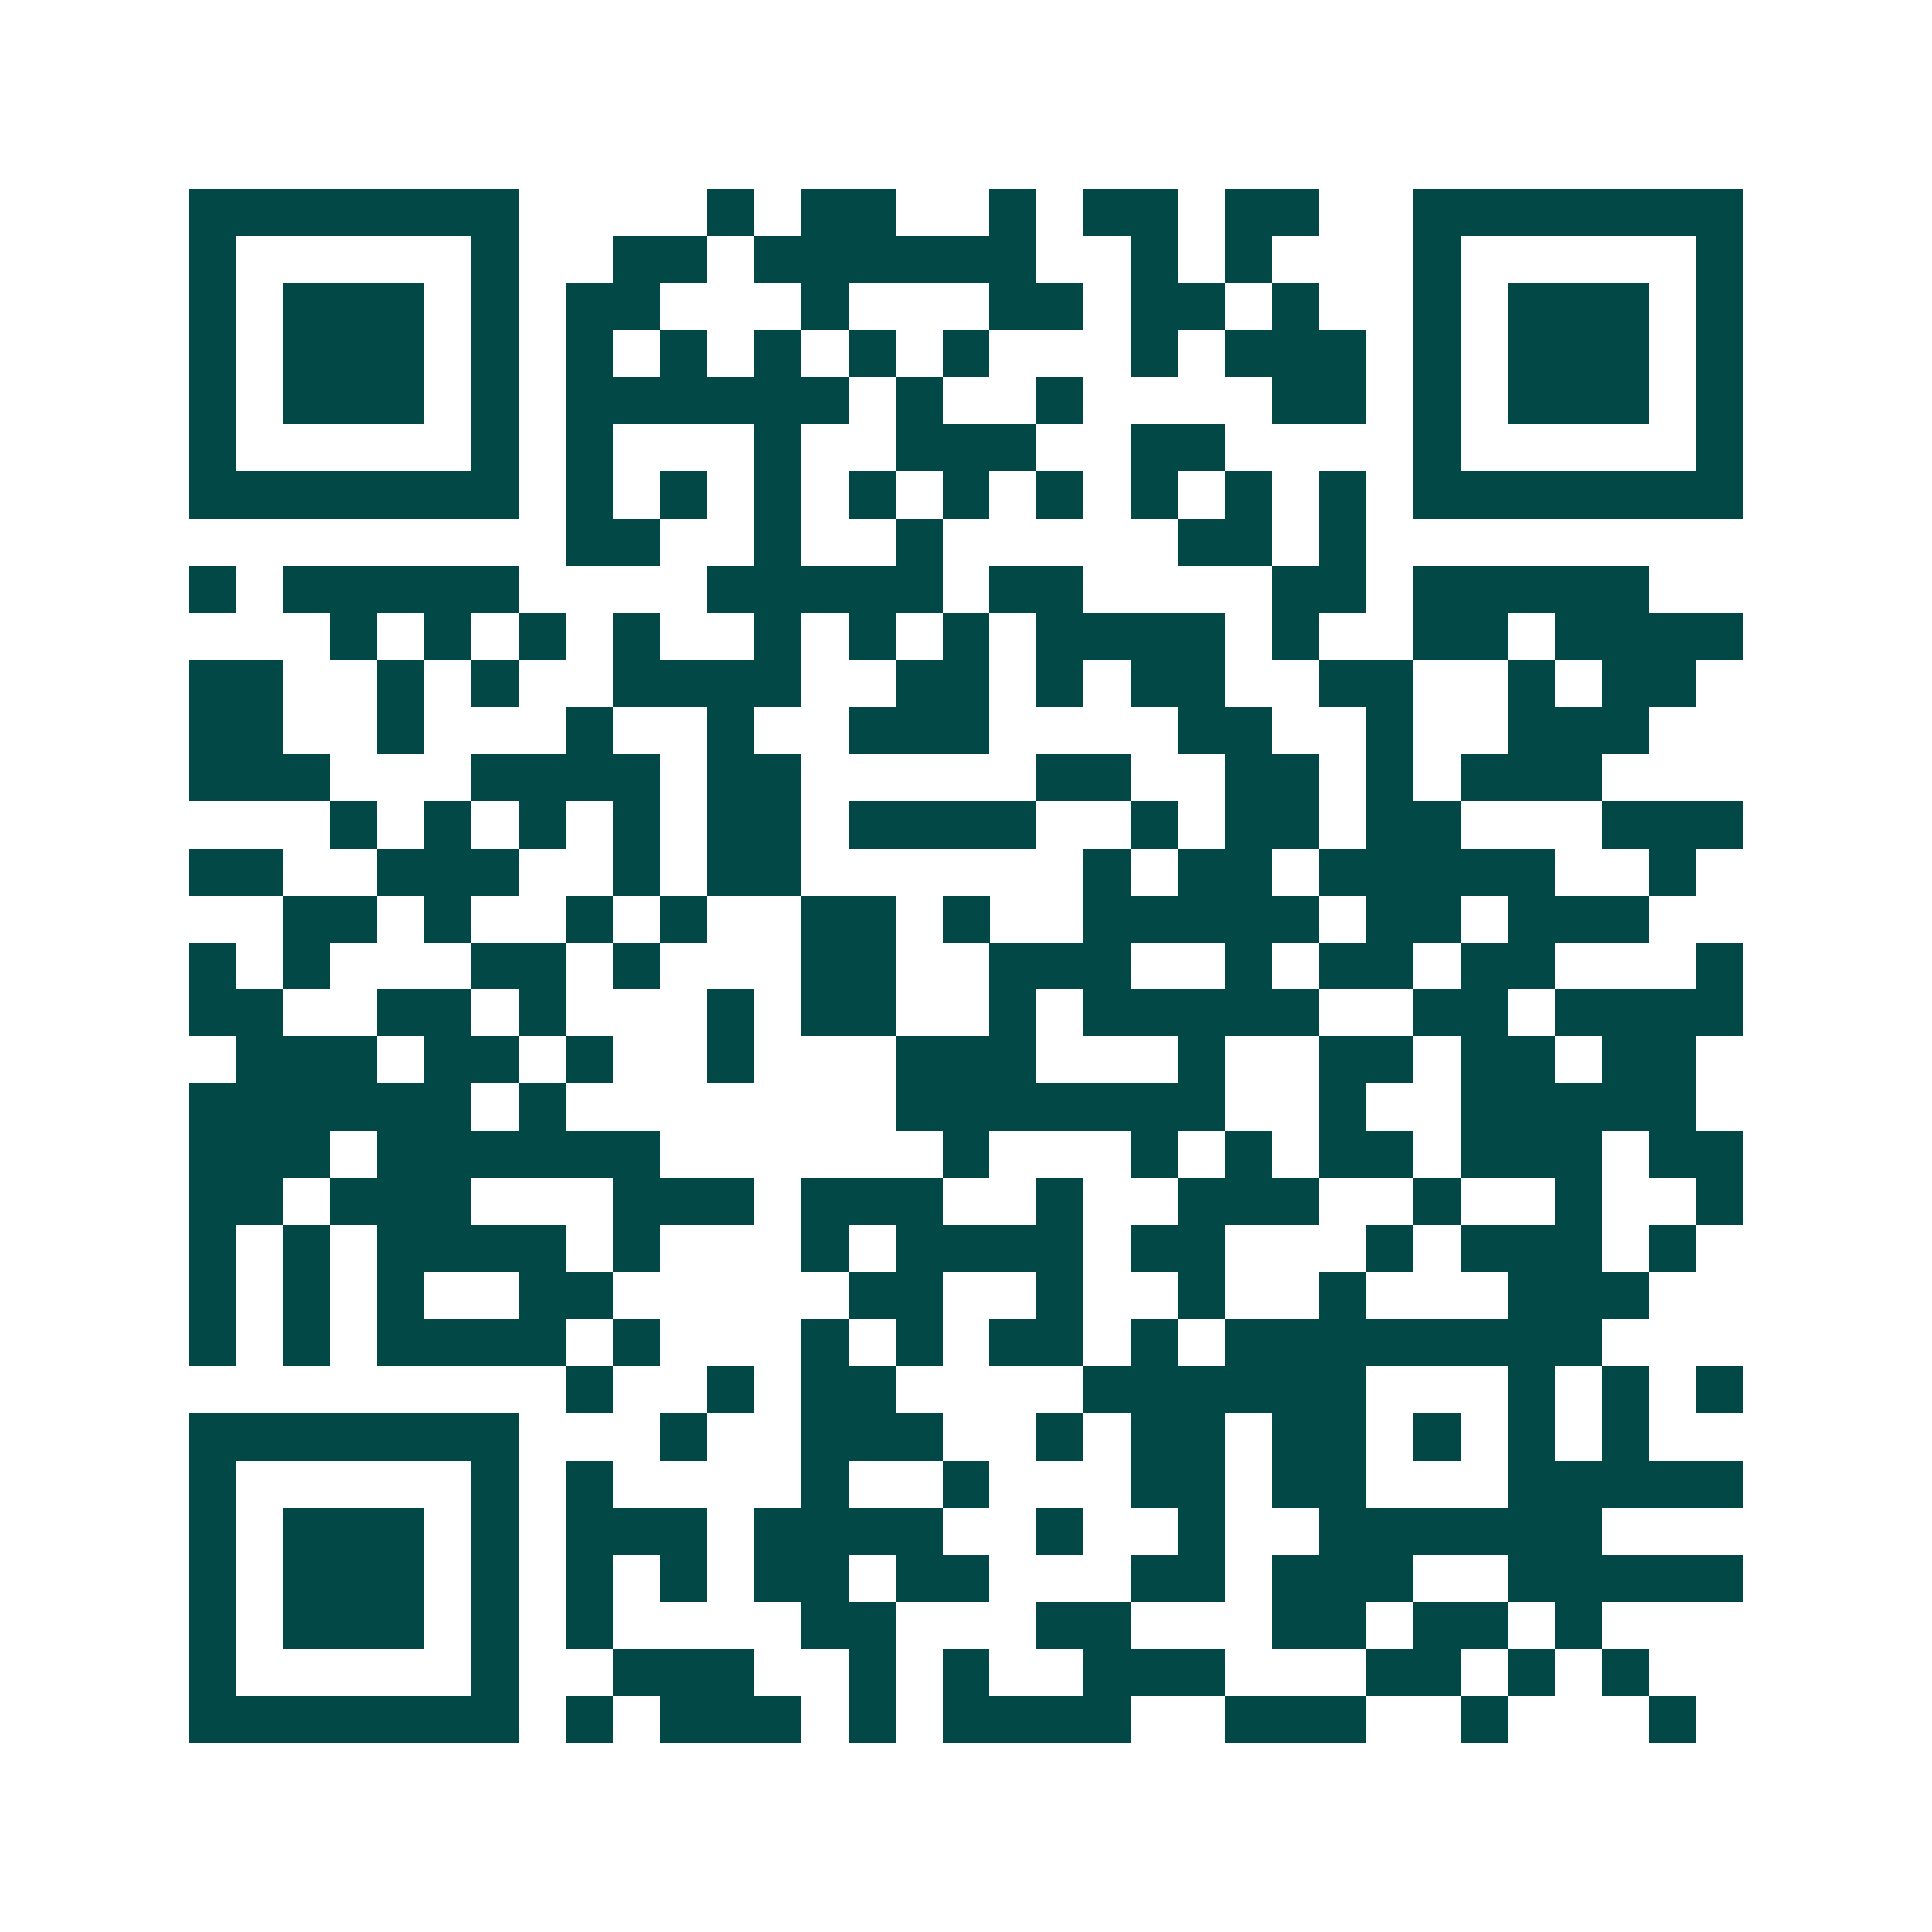 <svg xmlns="http://www.w3.org/2000/svg" width="200" height="200" viewBox="0 0 41 41" shape-rendering="crispEdges"><path fill="#ffffff" d="M0 0h41v41H0z"/><path stroke="#014847" d="M4 4.5h7m4 0h1m1 0h2m2 0h1m1 0h2m1 0h2m2 0h7M4 5.5h1m5 0h1m2 0h2m1 0h6m2 0h1m1 0h1m3 0h1m5 0h1M4 6.5h1m1 0h3m1 0h1m1 0h2m3 0h1m3 0h2m1 0h2m1 0h1m2 0h1m1 0h3m1 0h1M4 7.5h1m1 0h3m1 0h1m1 0h1m1 0h1m1 0h1m1 0h1m1 0h1m3 0h1m1 0h3m1 0h1m1 0h3m1 0h1M4 8.5h1m1 0h3m1 0h1m1 0h6m1 0h1m2 0h1m4 0h2m1 0h1m1 0h3m1 0h1M4 9.5h1m5 0h1m1 0h1m3 0h1m2 0h3m2 0h2m4 0h1m5 0h1M4 10.5h7m1 0h1m1 0h1m1 0h1m1 0h1m1 0h1m1 0h1m1 0h1m1 0h1m1 0h1m1 0h7M12 11.5h2m2 0h1m2 0h1m5 0h2m1 0h1M4 12.5h1m1 0h5m4 0h5m1 0h2m4 0h2m1 0h5M7 13.5h1m1 0h1m1 0h1m1 0h1m2 0h1m1 0h1m1 0h1m1 0h4m1 0h1m2 0h2m1 0h4M4 14.5h2m2 0h1m1 0h1m2 0h4m2 0h2m1 0h1m1 0h2m2 0h2m2 0h1m1 0h2M4 15.5h2m2 0h1m3 0h1m2 0h1m2 0h3m4 0h2m2 0h1m2 0h3M4 16.5h3m3 0h4m1 0h2m5 0h2m2 0h2m1 0h1m1 0h3M7 17.5h1m1 0h1m1 0h1m1 0h1m1 0h2m1 0h4m2 0h1m1 0h2m1 0h2m3 0h3M4 18.5h2m2 0h3m2 0h1m1 0h2m6 0h1m1 0h2m1 0h5m2 0h1M6 19.5h2m1 0h1m2 0h1m1 0h1m2 0h2m1 0h1m2 0h5m1 0h2m1 0h3M4 20.5h1m1 0h1m3 0h2m1 0h1m3 0h2m2 0h3m2 0h1m1 0h2m1 0h2m3 0h1M4 21.5h2m2 0h2m1 0h1m3 0h1m1 0h2m2 0h1m1 0h5m2 0h2m1 0h4M5 22.5h3m1 0h2m1 0h1m2 0h1m3 0h3m3 0h1m2 0h2m1 0h2m1 0h2M4 23.5h6m1 0h1m7 0h7m2 0h1m2 0h5M4 24.5h3m1 0h6m6 0h1m3 0h1m1 0h1m1 0h2m1 0h3m1 0h2M4 25.5h2m1 0h3m3 0h3m1 0h3m2 0h1m2 0h3m2 0h1m2 0h1m2 0h1M4 26.5h1m1 0h1m1 0h4m1 0h1m3 0h1m1 0h4m1 0h2m3 0h1m1 0h3m1 0h1M4 27.5h1m1 0h1m1 0h1m2 0h2m5 0h2m2 0h1m2 0h1m2 0h1m3 0h3M4 28.5h1m1 0h1m1 0h4m1 0h1m3 0h1m1 0h1m1 0h2m1 0h1m1 0h8M12 29.5h1m2 0h1m1 0h2m4 0h6m3 0h1m1 0h1m1 0h1M4 30.5h7m3 0h1m2 0h3m2 0h1m1 0h2m1 0h2m1 0h1m1 0h1m1 0h1M4 31.5h1m5 0h1m1 0h1m4 0h1m2 0h1m3 0h2m1 0h2m3 0h5M4 32.5h1m1 0h3m1 0h1m1 0h3m1 0h4m2 0h1m2 0h1m2 0h6M4 33.5h1m1 0h3m1 0h1m1 0h1m1 0h1m1 0h2m1 0h2m3 0h2m1 0h3m2 0h5M4 34.5h1m1 0h3m1 0h1m1 0h1m4 0h2m3 0h2m3 0h2m1 0h2m1 0h1M4 35.5h1m5 0h1m2 0h3m2 0h1m1 0h1m2 0h3m3 0h2m1 0h1m1 0h1M4 36.5h7m1 0h1m1 0h3m1 0h1m1 0h4m2 0h3m2 0h1m3 0h1"/></svg>
